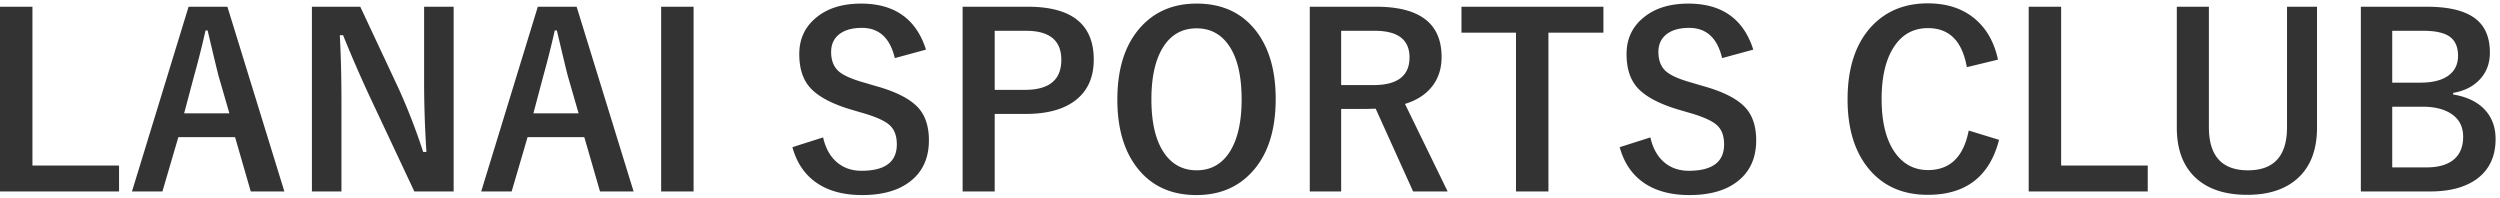 <svg xmlns="http://www.w3.org/2000/svg" width="252" height="20" viewBox="-8 0 252 20"><path fill="#333" d="M-4.73.678v16.008H4v2.613H-8V.678h3.27zm19.652 0l5.742 18.621h-3.387l-1.582-5.473H9.977l-1.605 5.473h-3.07L11.009.678h3.913zm.199 10.746l-1.09-3.773c-.141-.531-.508-2.059-1.102-4.582h-.211a92.086 92.086 0 01-1.148 4.558l-1.008 3.797h4.559zM37.727.678v18.621h-3.961l-4.512-9.598a131.788 131.788 0 01-2.672-6.152h-.328c.109 2.063.164 4.305.164 6.727v9.023h-2.977V.678h4.875l3.867 8.25a61.58 61.58 0 012.473 6.387h.328a111.964 111.964 0 01-.234-6.82V.678h2.977zm12.398 0l5.742 18.621H52.48l-1.582-5.473H45.18l-1.605 5.473h-3.07L46.212.678h3.913zm.199 10.746l-1.09-3.773c-.141-.531-.508-2.059-1.102-4.582h-.211a93.287 93.287 0 01-1.148 4.559l-1.008 3.797h4.559zM61.914.678v18.621h-3.27V.678h3.27zM85.34 5.002l-3.141.855c-.484-2.031-1.59-3.047-3.316-3.047-1.047 0-1.848.246-2.402.738-.469.422-.703.984-.703 1.688 0 .875.27 1.539.809 1.992.492.406 1.363.781 2.613 1.125l.984.293c2.18.594 3.672 1.371 4.477 2.332.648.781.973 1.836.973 3.164 0 1.805-.641 3.195-1.922 4.172-1.172.898-2.773 1.348-4.805 1.348-1.961 0-3.551-.453-4.77-1.359-1.102-.82-1.855-1.977-2.262-3.469l3.094-.984c.258 1.148.762 2.016 1.512 2.602.648.508 1.434.762 2.355.762 2.375 0 3.563-.887 3.563-2.66 0-.891-.262-1.555-.785-1.992-.508-.43-1.457-.84-2.848-1.23l-.961-.281c-2.07-.617-3.492-1.402-4.266-2.355-.648-.797-.973-1.879-.973-3.246 0-1.57.609-2.828 1.828-3.773C75.511.802 76.976.364 78.789.364c3.383-.003 5.566 1.544 6.551 4.638zM89.031.678h6.574c4.43 0 6.645 1.777 6.645 5.332 0 1.852-.66 3.254-1.98 4.207-1.18.844-2.801 1.266-4.863 1.266h-3.141v7.816h-3.234V.678zm3.235 2.426v5.953h3.047c2.445 0 3.668-1.008 3.668-3.023 0-1.953-1.184-2.93-3.551-2.93h-3.164zM112.621.361c2.602 0 4.617.945 6.047 2.836 1.281 1.695 1.922 3.957 1.922 6.785 0 3.242-.832 5.73-2.496 7.465-1.406 1.477-3.238 2.215-5.496 2.215-2.602 0-4.617-.949-6.047-2.848-1.281-1.695-1.922-3.953-1.922-6.773 0-3.242.836-5.734 2.508-7.477 1.406-1.468 3.234-2.203 5.484-2.203zm0 2.496c-1.508 0-2.66.676-3.457 2.027-.734 1.242-1.102 2.953-1.102 5.133 0 2.477.473 4.34 1.418 5.59.789 1.039 1.836 1.559 3.141 1.559 1.5 0 2.648-.68 3.445-2.039.727-1.242 1.09-2.945 1.09-5.109 0-2.492-.469-4.359-1.406-5.602-.781-1.039-1.824-1.559-3.129-1.559zM124.023.678h6.691c4.398 0 6.598 1.688 6.598 5.063 0 1.242-.359 2.281-1.078 3.117-.633.742-1.504 1.281-2.613 1.617l4.301 8.824h-3.48l-3.773-8.344-.844.023h-2.637v8.32h-3.164V.678zm3.165 2.426v5.473h3.246c2.43 0 3.645-.93 3.645-2.789 0-1.789-1.168-2.684-3.504-2.684h-3.387zM153.625.678v2.613h-5.543v16.008h-3.27V3.291h-5.496V.678h14.309zm15.105 4.324l-3.141.855c-.484-2.031-1.59-3.047-3.316-3.047-1.047 0-1.848.246-2.402.738-.469.422-.703.984-.703 1.688 0 .875.27 1.539.809 1.992.492.406 1.363.781 2.613 1.125l.984.293c2.18.594 3.672 1.371 4.477 2.332.648.781.973 1.836.973 3.164 0 1.805-.641 3.195-1.922 4.172-1.172.898-2.773 1.348-4.805 1.348-1.961 0-3.551-.453-4.77-1.359-1.102-.82-1.855-1.977-2.262-3.469l3.094-.984c.258 1.148.762 2.016 1.512 2.602.648.508 1.434.762 2.355.762 2.375 0 3.563-.887 3.563-2.66 0-.891-.262-1.555-.785-1.992-.508-.43-1.457-.84-2.848-1.23l-.961-.281c-2.07-.617-3.492-1.402-4.266-2.355-.648-.797-.973-1.879-.973-3.246 0-1.57.609-2.828 1.828-3.773 1.117-.875 2.582-1.313 4.395-1.313 3.384-.003 5.567 1.544 6.551 4.638zm24.668 1.008l-3.141.762c-.461-2.625-1.766-3.938-3.914-3.938-1.523 0-2.699.68-3.527 2.039-.766 1.25-1.148 2.953-1.148 5.109 0 2.453.496 4.316 1.488 5.59.82 1.047 1.883 1.57 3.188 1.57 2.219 0 3.586-1.328 4.102-3.984l3.059.938c-.953 3.695-3.348 5.543-7.184 5.543-2.625 0-4.668-.949-6.129-2.848-1.305-1.695-1.957-3.953-1.957-6.773 0-3.242.844-5.734 2.531-7.477 1.43-1.469 3.281-2.203 5.555-2.203 2.016 0 3.656.57 4.922 1.711 1.077.976 1.796 2.297 2.155 3.961zm6.364-5.332v16.008h8.73v2.613h-12V.678h3.27zm25.793 0v12.188c0 2.344-.719 4.105-2.156 5.285-1.211.992-2.836 1.488-4.875 1.488-2.367 0-4.172-.641-5.414-1.922-1.125-1.164-1.688-2.781-1.688-4.852V.678h3.234v12.141c0 2.898 1.313 4.348 3.938 4.348s3.938-1.449 3.938-4.348V.678h3.023zm4.418 0h6.645c2.391 0 4.098.461 5.121 1.383.828.742 1.242 1.824 1.242 3.246 0 1.141-.379 2.082-1.137 2.824-.648.641-1.504 1.051-2.566 1.23v.164c1.469.242 2.574.801 3.316 1.676.641.758.961 1.695.961 2.813 0 1.773-.645 3.125-1.934 4.055-1.148.82-2.703 1.23-4.664 1.23h-6.984V.678zm3.164 2.426V8.33h2.836c1.328 0 2.32-.277 2.977-.832.547-.461.82-1.086.82-1.875 0-.914-.301-1.57-.902-1.969-.555-.367-1.426-.551-2.613-.551h-3.118zm0 7.652v6.117h3.457c1.297 0 2.262-.309 2.895-.926.531-.523.797-1.246.797-2.168 0-1.016-.406-1.789-1.219-2.32-.719-.469-1.68-.703-2.883-.703h-3.047z"/></svg>